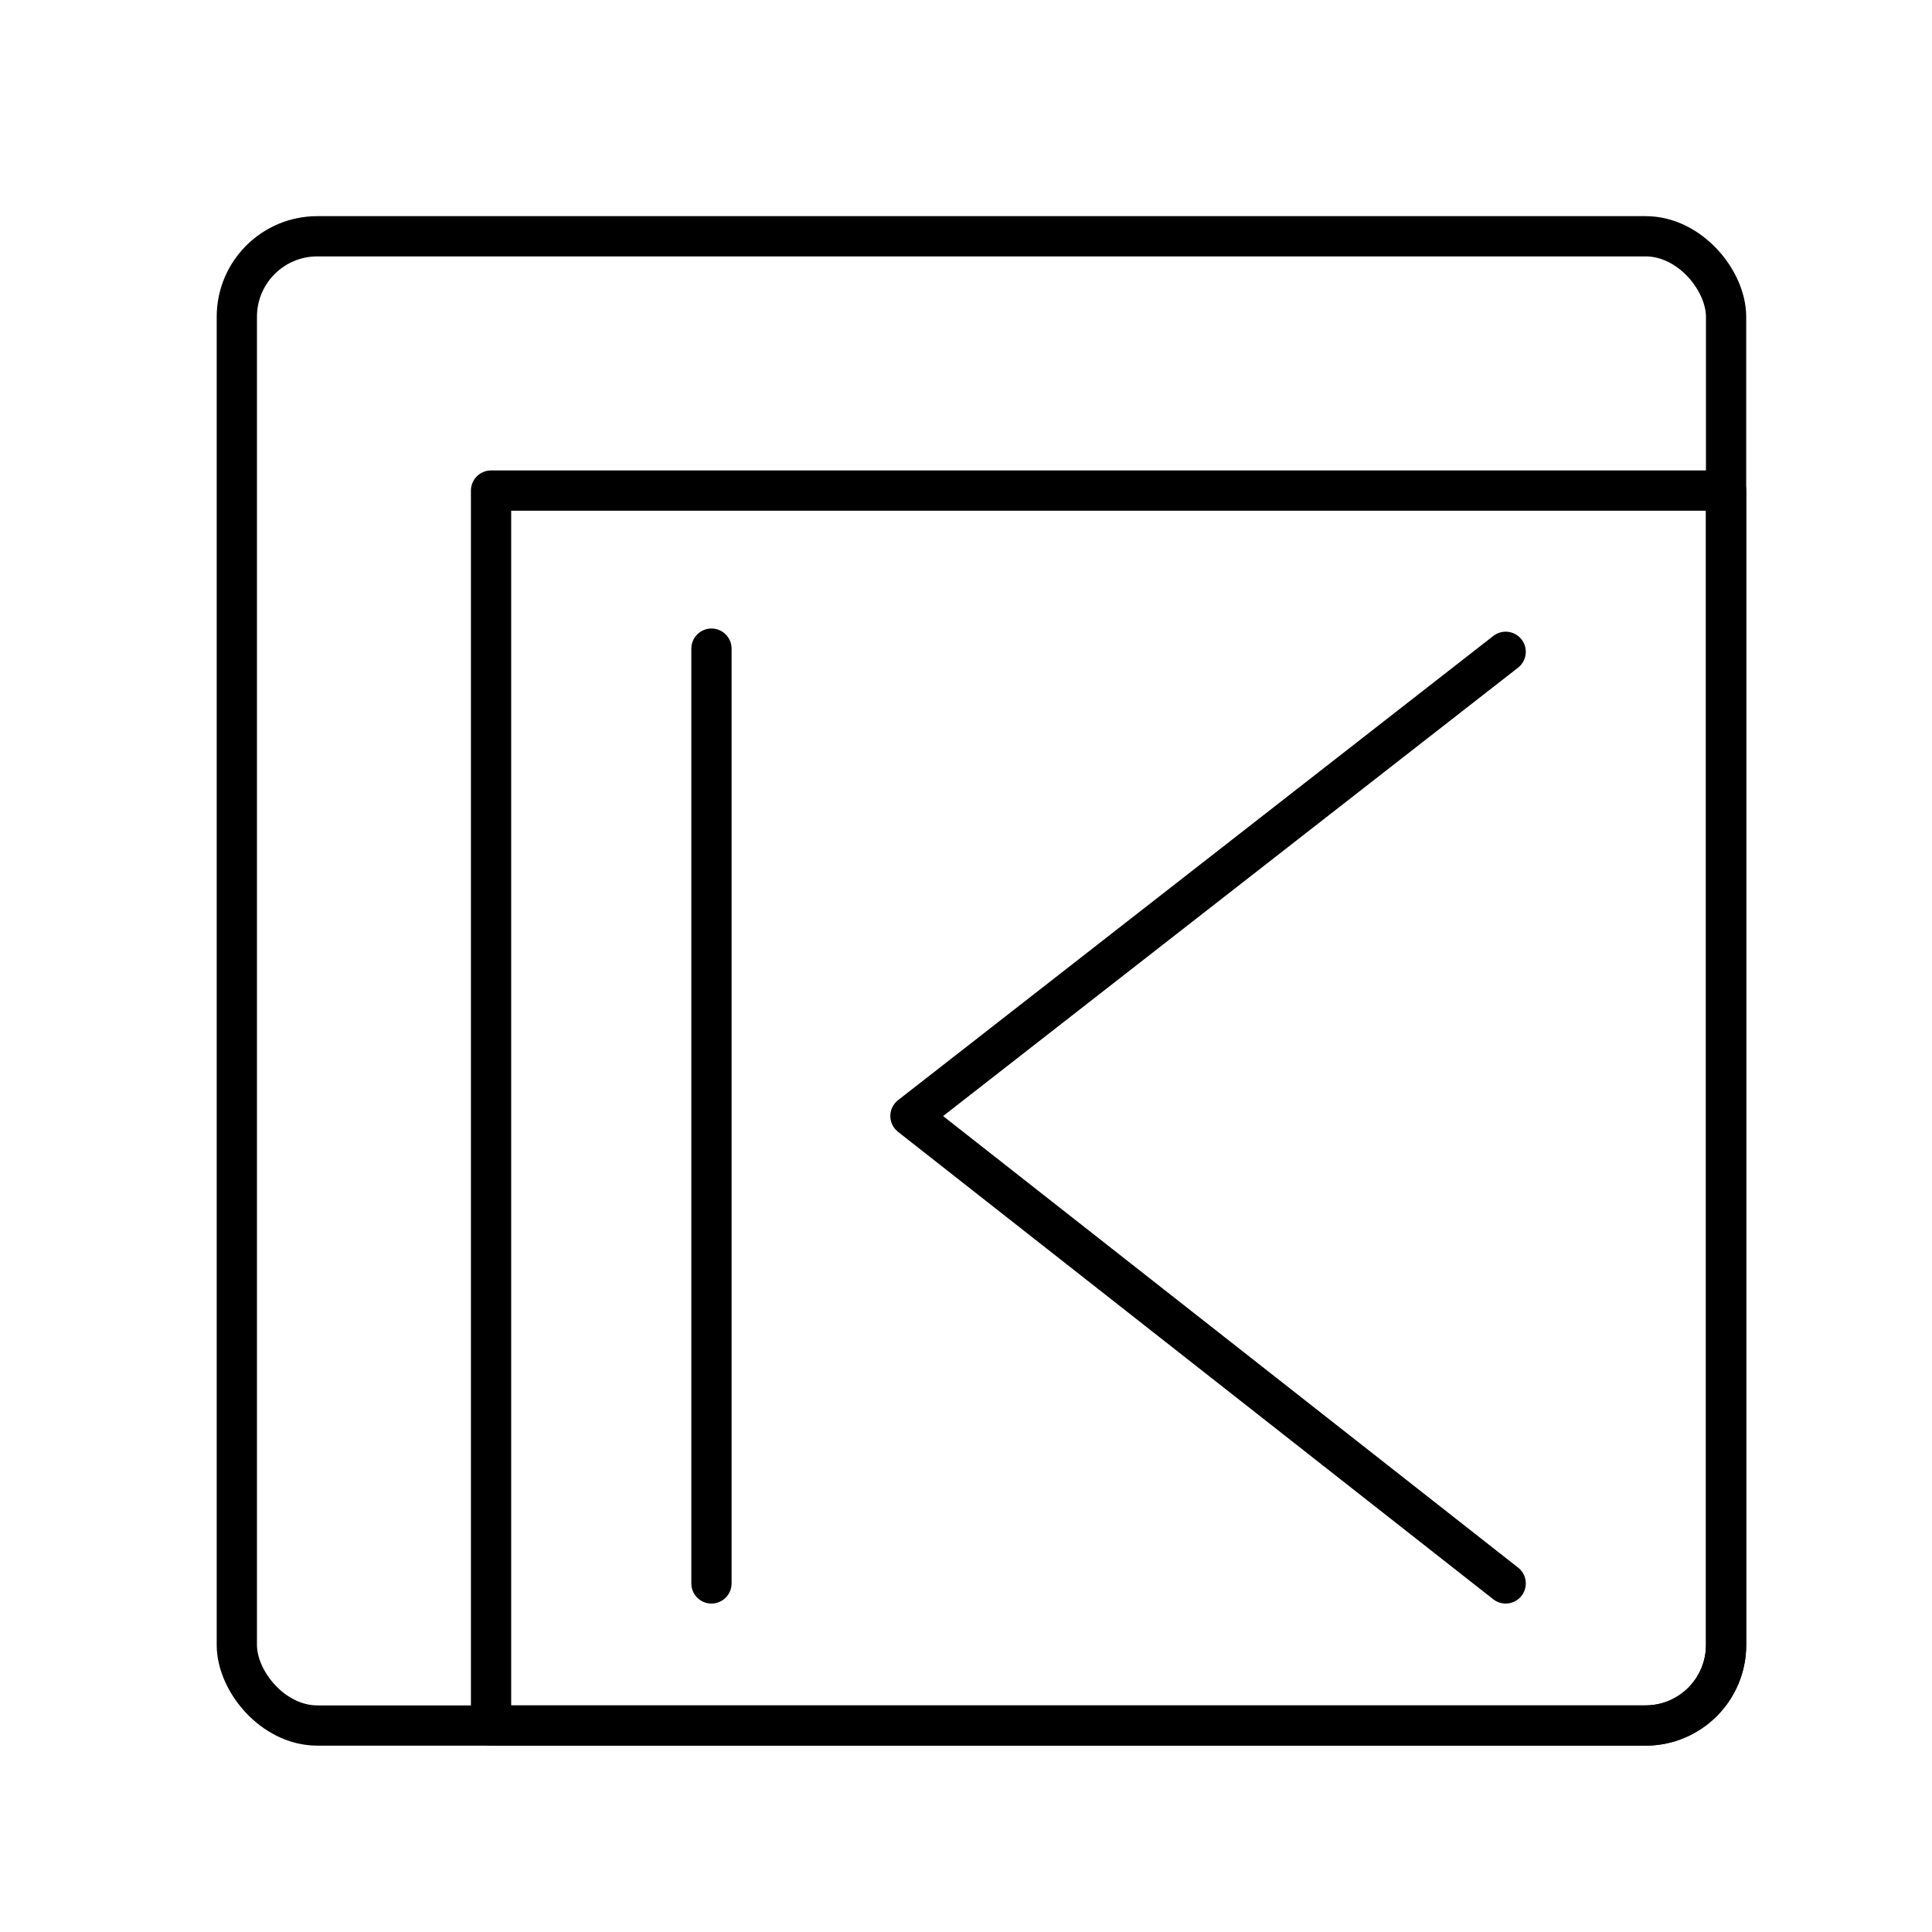 <?xml version="1.0" encoding="utf-8"?>
<!-- Generator: www.svgicons.com -->
<svg xmlns="http://www.w3.org/2000/svg" width="800" height="800" viewBox="0 0 48 48">
<rect width="37" height="37" x="5.884" y="5.87" fill="none" stroke="currentColor" stroke-linecap="round" stroke-linejoin="round" rx="2" ry="2"/><path fill="none" stroke="currentColor" stroke-linecap="round" stroke-linejoin="round" d="M12.2 12.188h30.684V40.87c0 1.104-.897 2-2 2H12.2zm5.476 3.927V39.34"/><path fill="none" stroke="currentColor" stroke-linecap="round" stroke-linejoin="round" d="M37.408 39.34L22.62 27.727l14.788-11.533"/>
</svg>